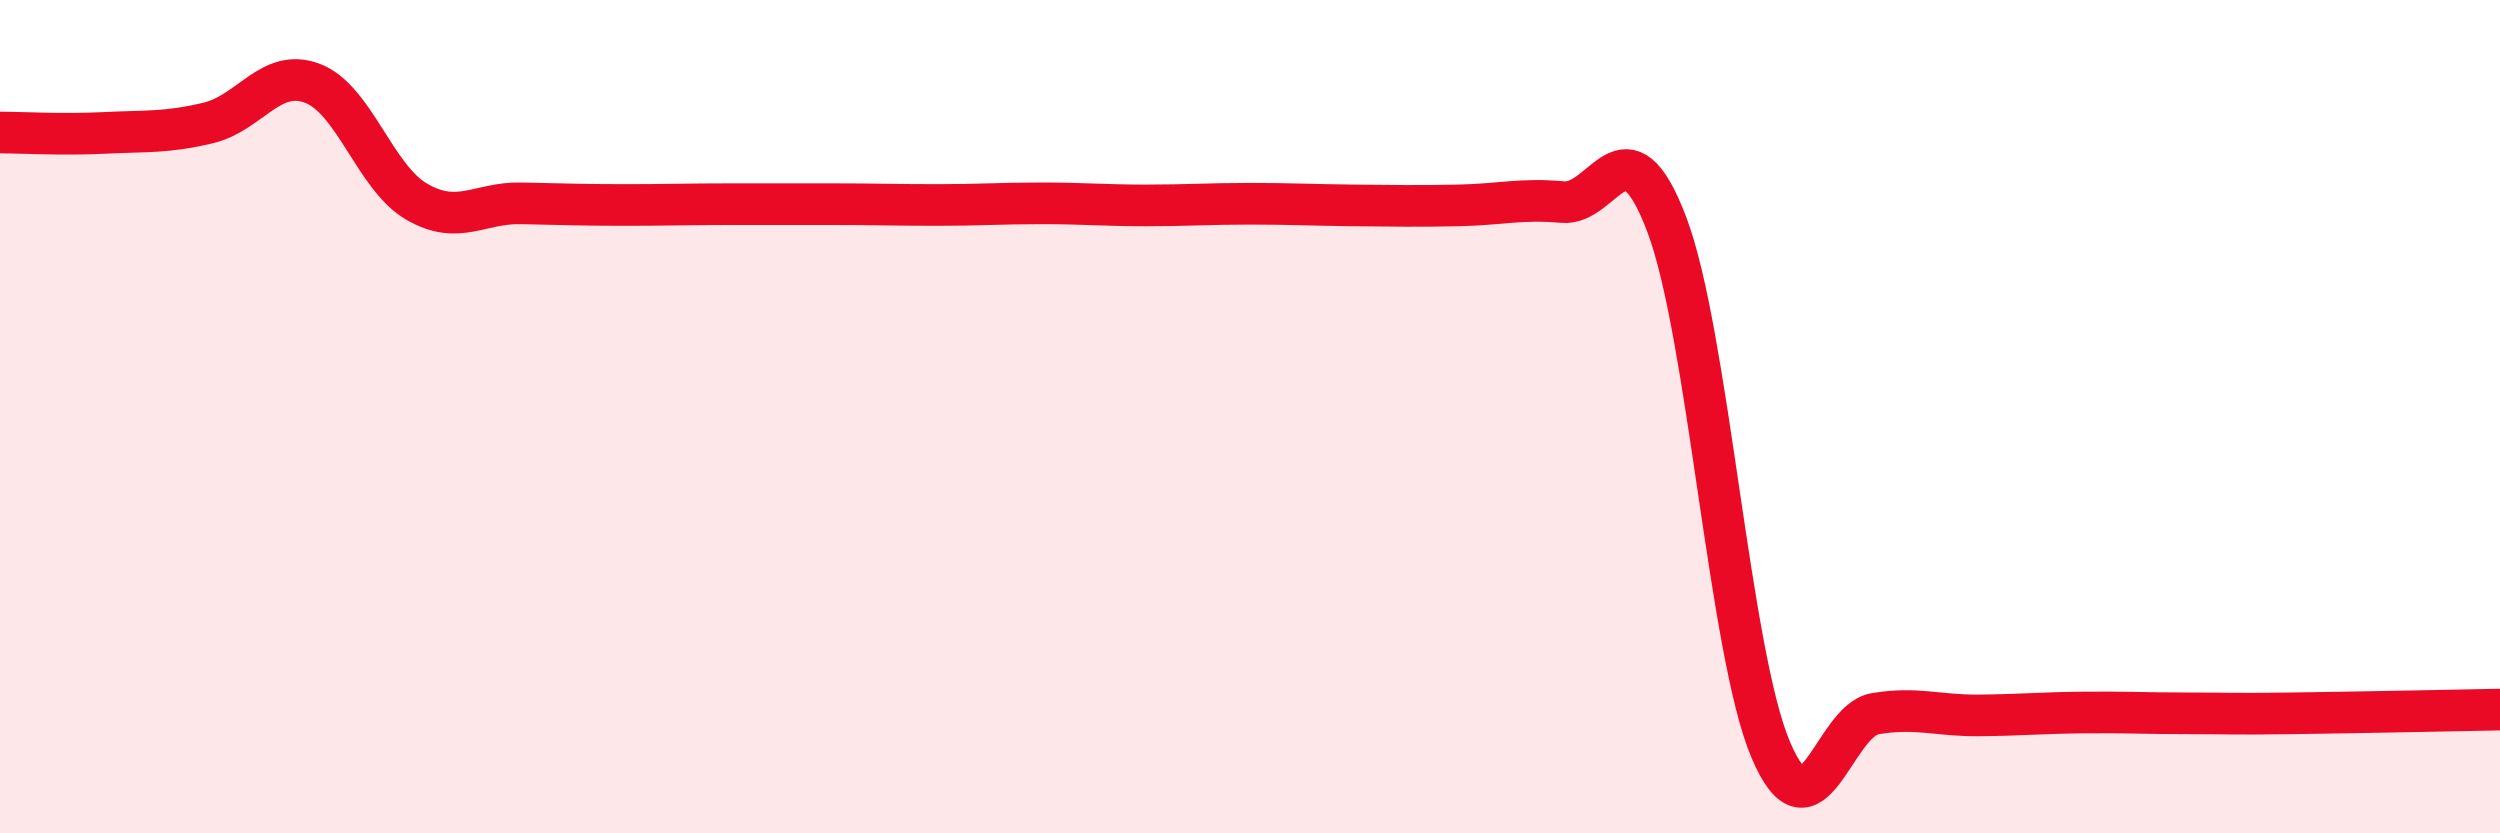 
    <svg width="60" height="20" viewBox="0 0 60 20" xmlns="http://www.w3.org/2000/svg">
      <path
        d="M 0,3.18 C 0.5,3.18 1.5,3.24 2.5,3.19 C 3.5,3.14 4,3.19 5,2.95 C 6,2.71 6.5,1.62 7.5,2 C 8.5,2.38 9,4.26 10,4.84 C 11,5.42 11.5,4.86 12.5,4.88 C 13.5,4.9 14,4.92 15,4.92 C 16,4.92 16.5,4.9 17.5,4.9 C 18.5,4.9 19,4.9 20,4.9 C 21,4.9 21.5,4.92 22.5,4.92 C 23.5,4.92 24,4.88 25,4.88 C 26,4.88 26.5,4.93 27.5,4.93 C 28.5,4.93 29,4.89 30,4.89 C 31,4.89 31.5,4.92 32.5,4.93 C 33.5,4.94 34,4.95 35,4.93 C 36,4.91 36.5,4.76 37.5,4.85 C 38.5,4.94 39,2.75 40,5.38 C 41,8.01 41.5,15.65 42.5,18 C 43.5,20.35 44,17.3 45,17.13 C 46,16.96 46.5,17.18 47.5,17.17 C 48.5,17.16 49,17.11 50,17.1 C 51,17.09 51.5,17.12 52.5,17.12 C 53.5,17.12 53.5,17.14 55,17.12 C 56.5,17.1 59,17.05 60,17.03L60 20L0 20Z"
        fill="#EB0A25"
        opacity="0.1"
        stroke-linecap="round"
        stroke-linejoin="round"
      />
      <path
        d="M 0,3.18 C 0.5,3.18 1.5,3.24 2.5,3.19 C 3.5,3.14 4,3.19 5,2.95 C 6,2.71 6.5,1.62 7.5,2 C 8.5,2.38 9,4.26 10,4.84 C 11,5.42 11.5,4.86 12.5,4.88 C 13.5,4.9 14,4.92 15,4.92 C 16,4.92 16.5,4.9 17.5,4.9 C 18.5,4.9 19,4.9 20,4.9 C 21,4.9 21.5,4.92 22.5,4.92 C 23.5,4.92 24,4.88 25,4.88 C 26,4.88 26.5,4.93 27.5,4.93 C 28.5,4.93 29,4.89 30,4.89 C 31,4.89 31.5,4.92 32.5,4.93 C 33.5,4.94 34,4.95 35,4.93 C 36,4.91 36.5,4.76 37.5,4.85 C 38.5,4.94 39,2.75 40,5.38 C 41,8.01 41.5,15.65 42.5,18 C 43.5,20.35 44,17.3 45,17.13 C 46,16.96 46.5,17.18 47.5,17.17 C 48.5,17.16 49,17.11 50,17.1 C 51,17.09 51.5,17.12 52.5,17.12 C 53.5,17.12 53.5,17.14 55,17.12 C 56.5,17.1 59,17.05 60,17.03"
        stroke="#EB0A25"
        stroke-width="1"
        fill="none"
        stroke-linecap="round"
        stroke-linejoin="round"
      />
    </svg>
  
